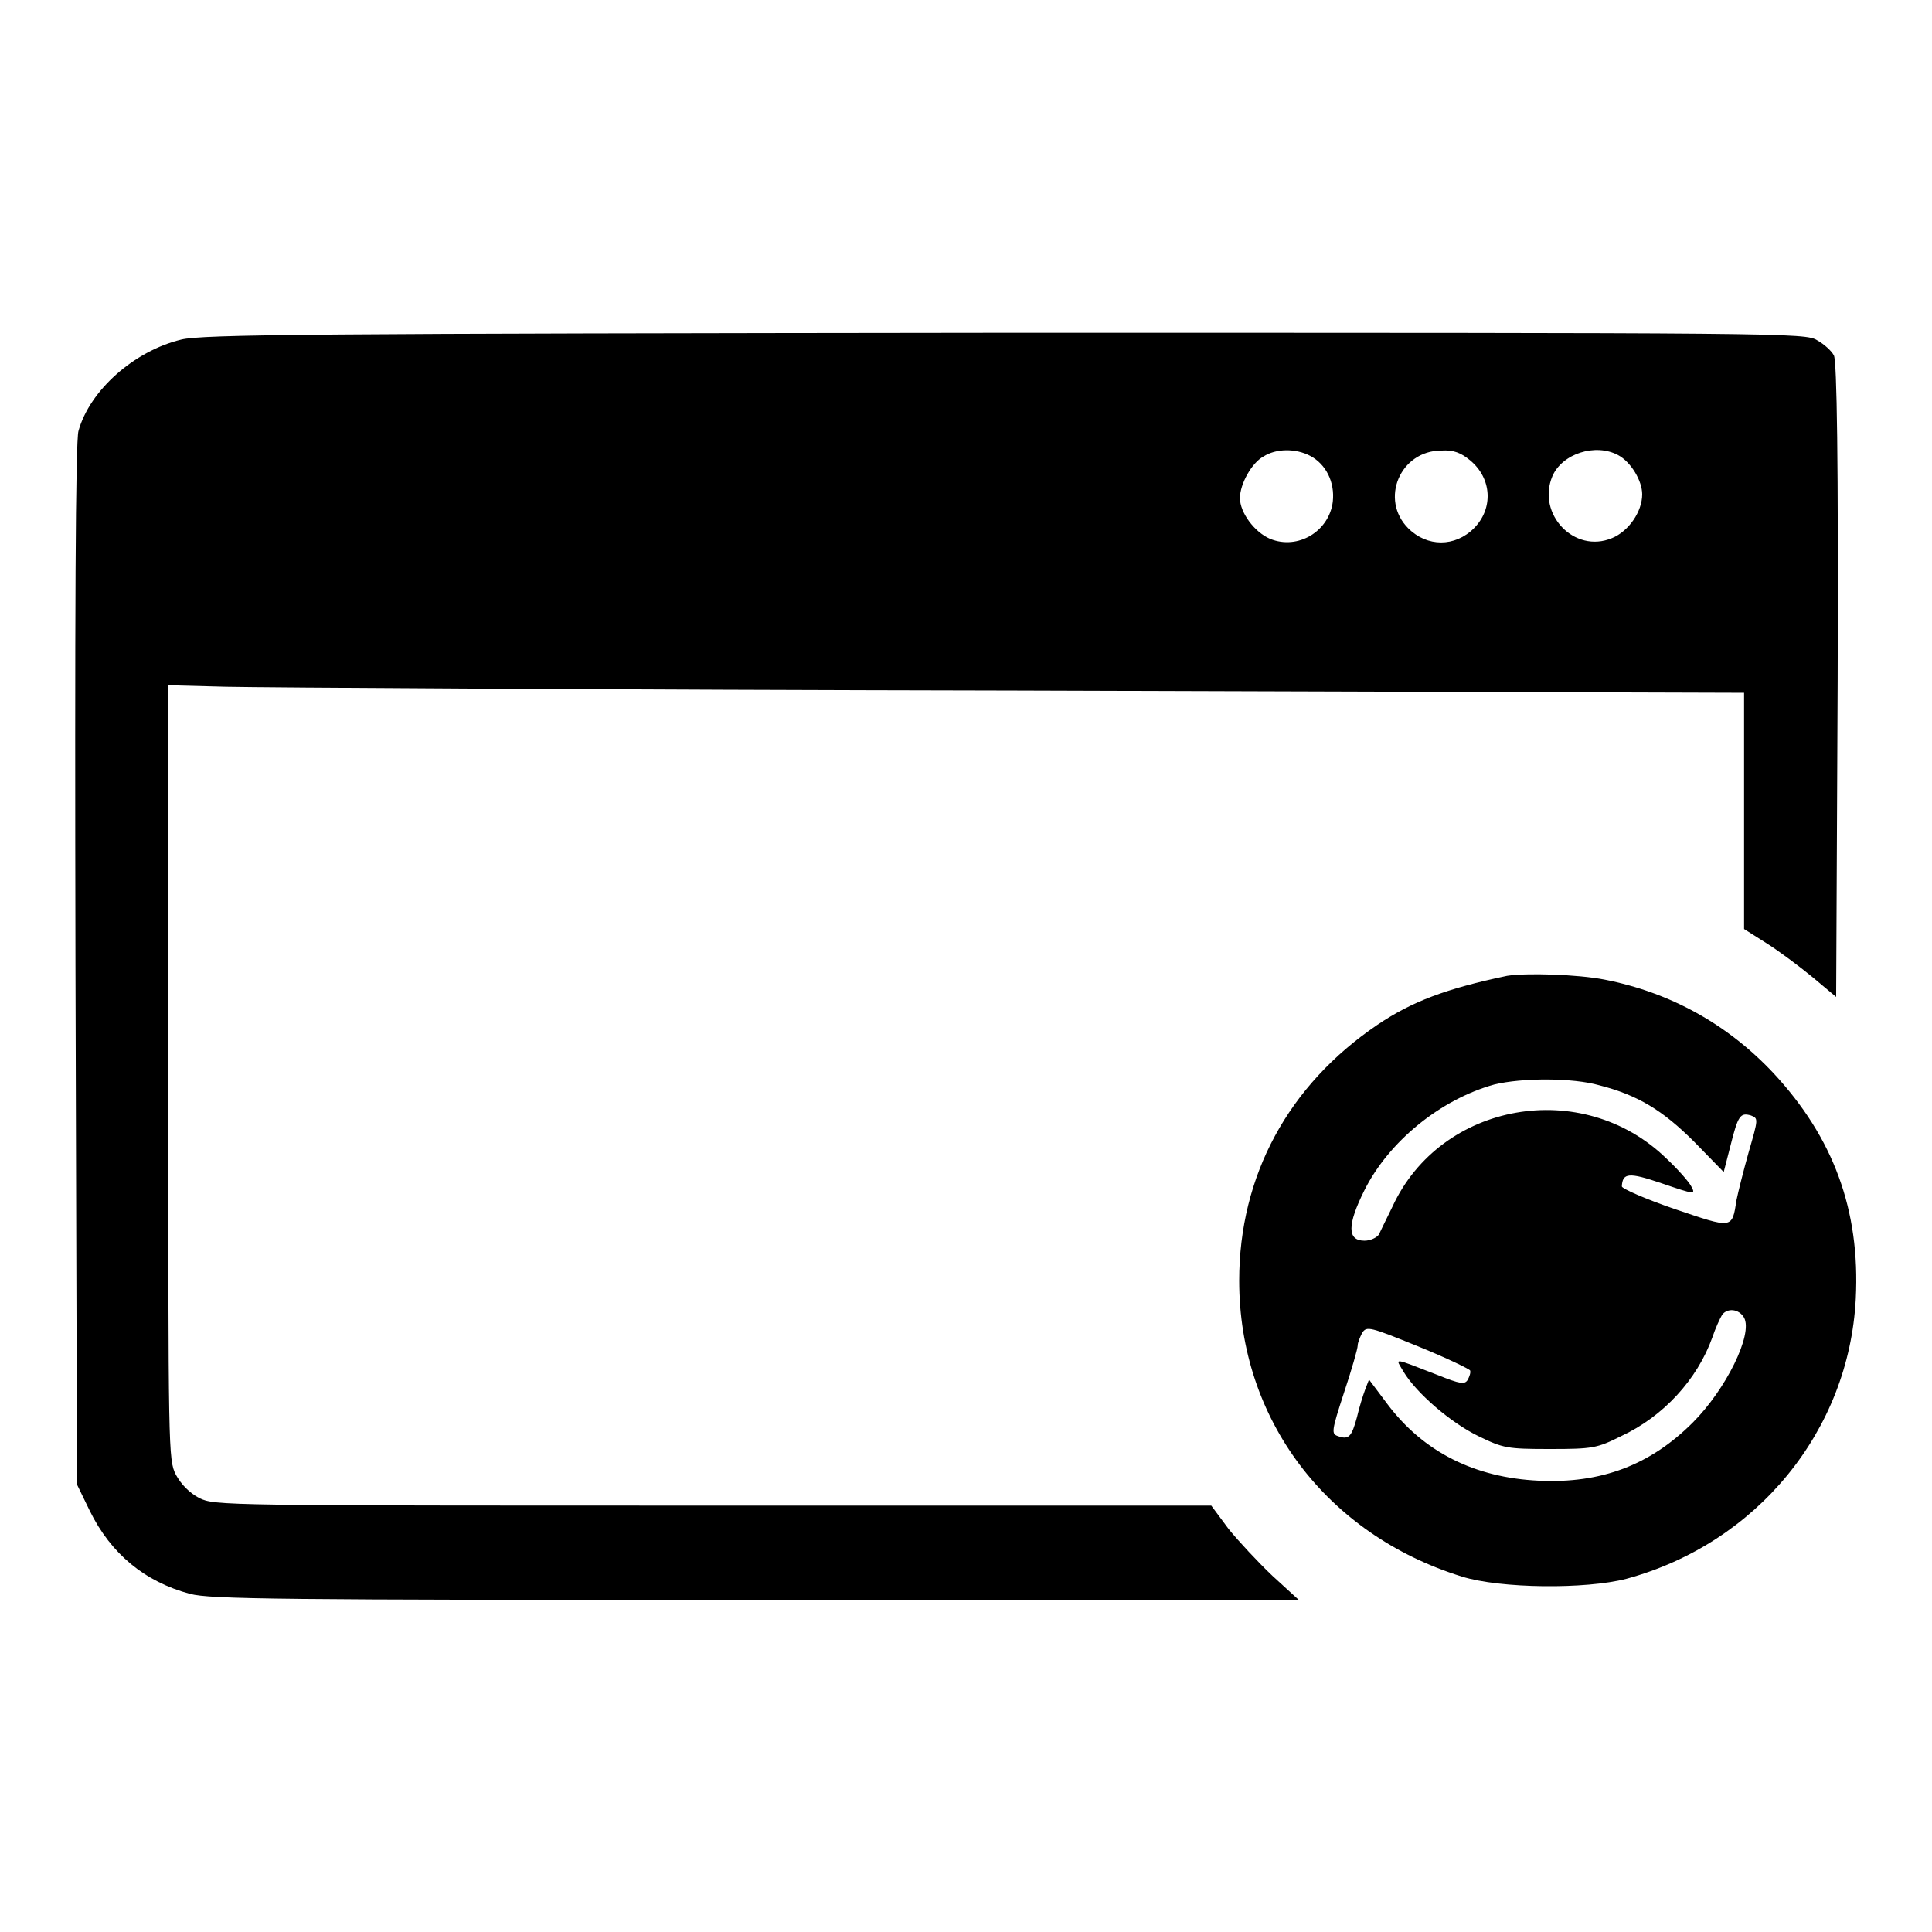 <?xml version="1.0" encoding="utf-8"?>
<!-- Svg Vector Icons : http://www.onlinewebfonts.com/icon -->
<!DOCTYPE svg PUBLIC "-//W3C//DTD SVG 1.1//EN" "http://www.w3.org/Graphics/SVG/1.1/DTD/svg11.dtd">
<svg version="1.1" xmlns="http://www.w3.org/2000/svg" xmlns:xlink="http://www.w3.org/1999/xlink" x="0px" y="0px" viewBox="0 0 256 256" enable-background="new 0 0 256 256" xml:space="preserve">
<g><g><g><path fill="#000000" d="M24,45c-6.2,1.5-12.1,6.7-13.6,12.1c-0.4,1.3-0.5,24.9-0.4,70.8l0.2,68.8l1.7,3.5c2.8,5.7,7.3,9.4,13.3,11c2.7,0.7,11.7,0.8,75,0.8h71.9l-3.5-3.2c-1.9-1.8-4.5-4.6-5.8-6.2l-2.3-3.1h-66c-65.2,0-66,0-68.1-1c-1.3-0.7-2.4-1.8-3.1-3.1c-1-2-1-3-1-53.3V90.8L30,91c4.2,0.1,51.1,0.4,104.4,0.5l96.7,0.3v15.7v15.6l3,1.9c1.6,1,4.4,3.1,6.1,4.5l3.1,2.6l0.2-42c0.1-29.1-0.1-42.3-0.5-43c-0.3-0.6-1.3-1.5-2.2-2c-1.6-1-3.6-1-107.6-1C41.4,44.2,26.8,44.3,24,45z M173.6,60.4c2.1,1.1,3.3,3.5,3,6.1c-0.5,3.9-4.6,6.4-8.3,4.9c-2.1-0.9-4-3.5-4-5.4c0-1.9,1.6-4.7,3.1-5.5C169.1,59.4,171.7,59.4,173.6,60.4z M194.8,61c2.9,2.4,3.1,6.4,0.5,9c-2.5,2.5-6.2,2.5-8.7,0c-3.8-3.8-1.1-10.3,4.4-10.3C192.6,59.6,193.6,60,194.8,61z M214.4,60.3c1.7,0.9,3.2,3.4,3.2,5.2c0,2.3-1.8,4.9-4,5.8c-5,2.1-10-3.2-7.9-8.2C207,60.1,211.4,58.7,214.4,60.3z"/><path fill="#000000" d="M199.7,129.3c-8.1,1.7-12.6,3.4-17.2,6.5c-11.8,8-18.3,20-18.3,33.9c0,18.3,11.5,33.6,29.5,39.2c5.1,1.6,16.4,1.7,21.8,0.3c17.3-4.7,29.5-19.6,30.4-37.1c0.6-11.8-3-21.4-10.9-29.9c-6.1-6.5-13.7-10.7-22.4-12.4C209,129.1,202.2,128.9,199.7,129.3z M211.9,143.8c5.1,1.3,8.4,3.3,12.6,7.5l3.9,4l0.9-3.5c1-4,1.3-4.4,2.7-4c1,0.4,1,0.4-0.3,4.9c-0.7,2.5-1.4,5.3-1.6,6.3c-0.6,3.9-0.5,3.8-8.2,1.2c-3.8-1.3-7-2.7-7-3c0.1-1.8,0.9-1.9,5.3-0.4c4.4,1.5,4.5,1.5,3.9,0.4c-0.3-0.6-1.8-2.3-3.3-3.7c-11.1-10.8-29.9-7.5-36.3,6.4c-0.8,1.6-1.6,3.3-1.8,3.7c-0.3,0.4-1.1,0.8-1.9,0.8c-2.3,0-2.3-2.1,0-6.7c3.2-6.4,10-12,17.2-14C201.7,142.8,208.4,142.8,211.9,143.8z M231.1,174.6c1.2,2.2-2.4,9.5-6.8,13.9c-5.6,5.6-12.1,8.1-20.4,7.7c-8.5-0.4-15.3-3.8-20.1-10.2l-2.4-3.2l-0.5,1.3c-0.3,0.8-0.8,2.4-1.1,3.7c-0.7,2.6-1.1,3-2.5,2.5c-0.9-0.3-0.9-0.6,0.8-5.8c1-3,1.8-5.8,1.8-6.2c0-0.4,0.3-1.1,0.6-1.7c0.6-0.9,1-0.8,7.4,1.8c3.7,1.5,6.8,3,6.9,3.2c0.1,0.3-0.1,0.8-0.3,1.2c-0.4,0.7-1,0.6-4-0.6c-6.2-2.4-5.6-2.3-4.5-0.4c1.7,2.8,6.2,6.7,9.9,8.5c3.3,1.6,3.8,1.7,9.5,1.7c5.6,0,6.2-0.1,9.4-1.7c5.6-2.6,10.1-7.5,12.1-13.1c0.4-1.2,1-2.5,1.3-3C228.9,173.3,230.4,173.4,231.1,174.6z"/></g></g></g>
</svg>